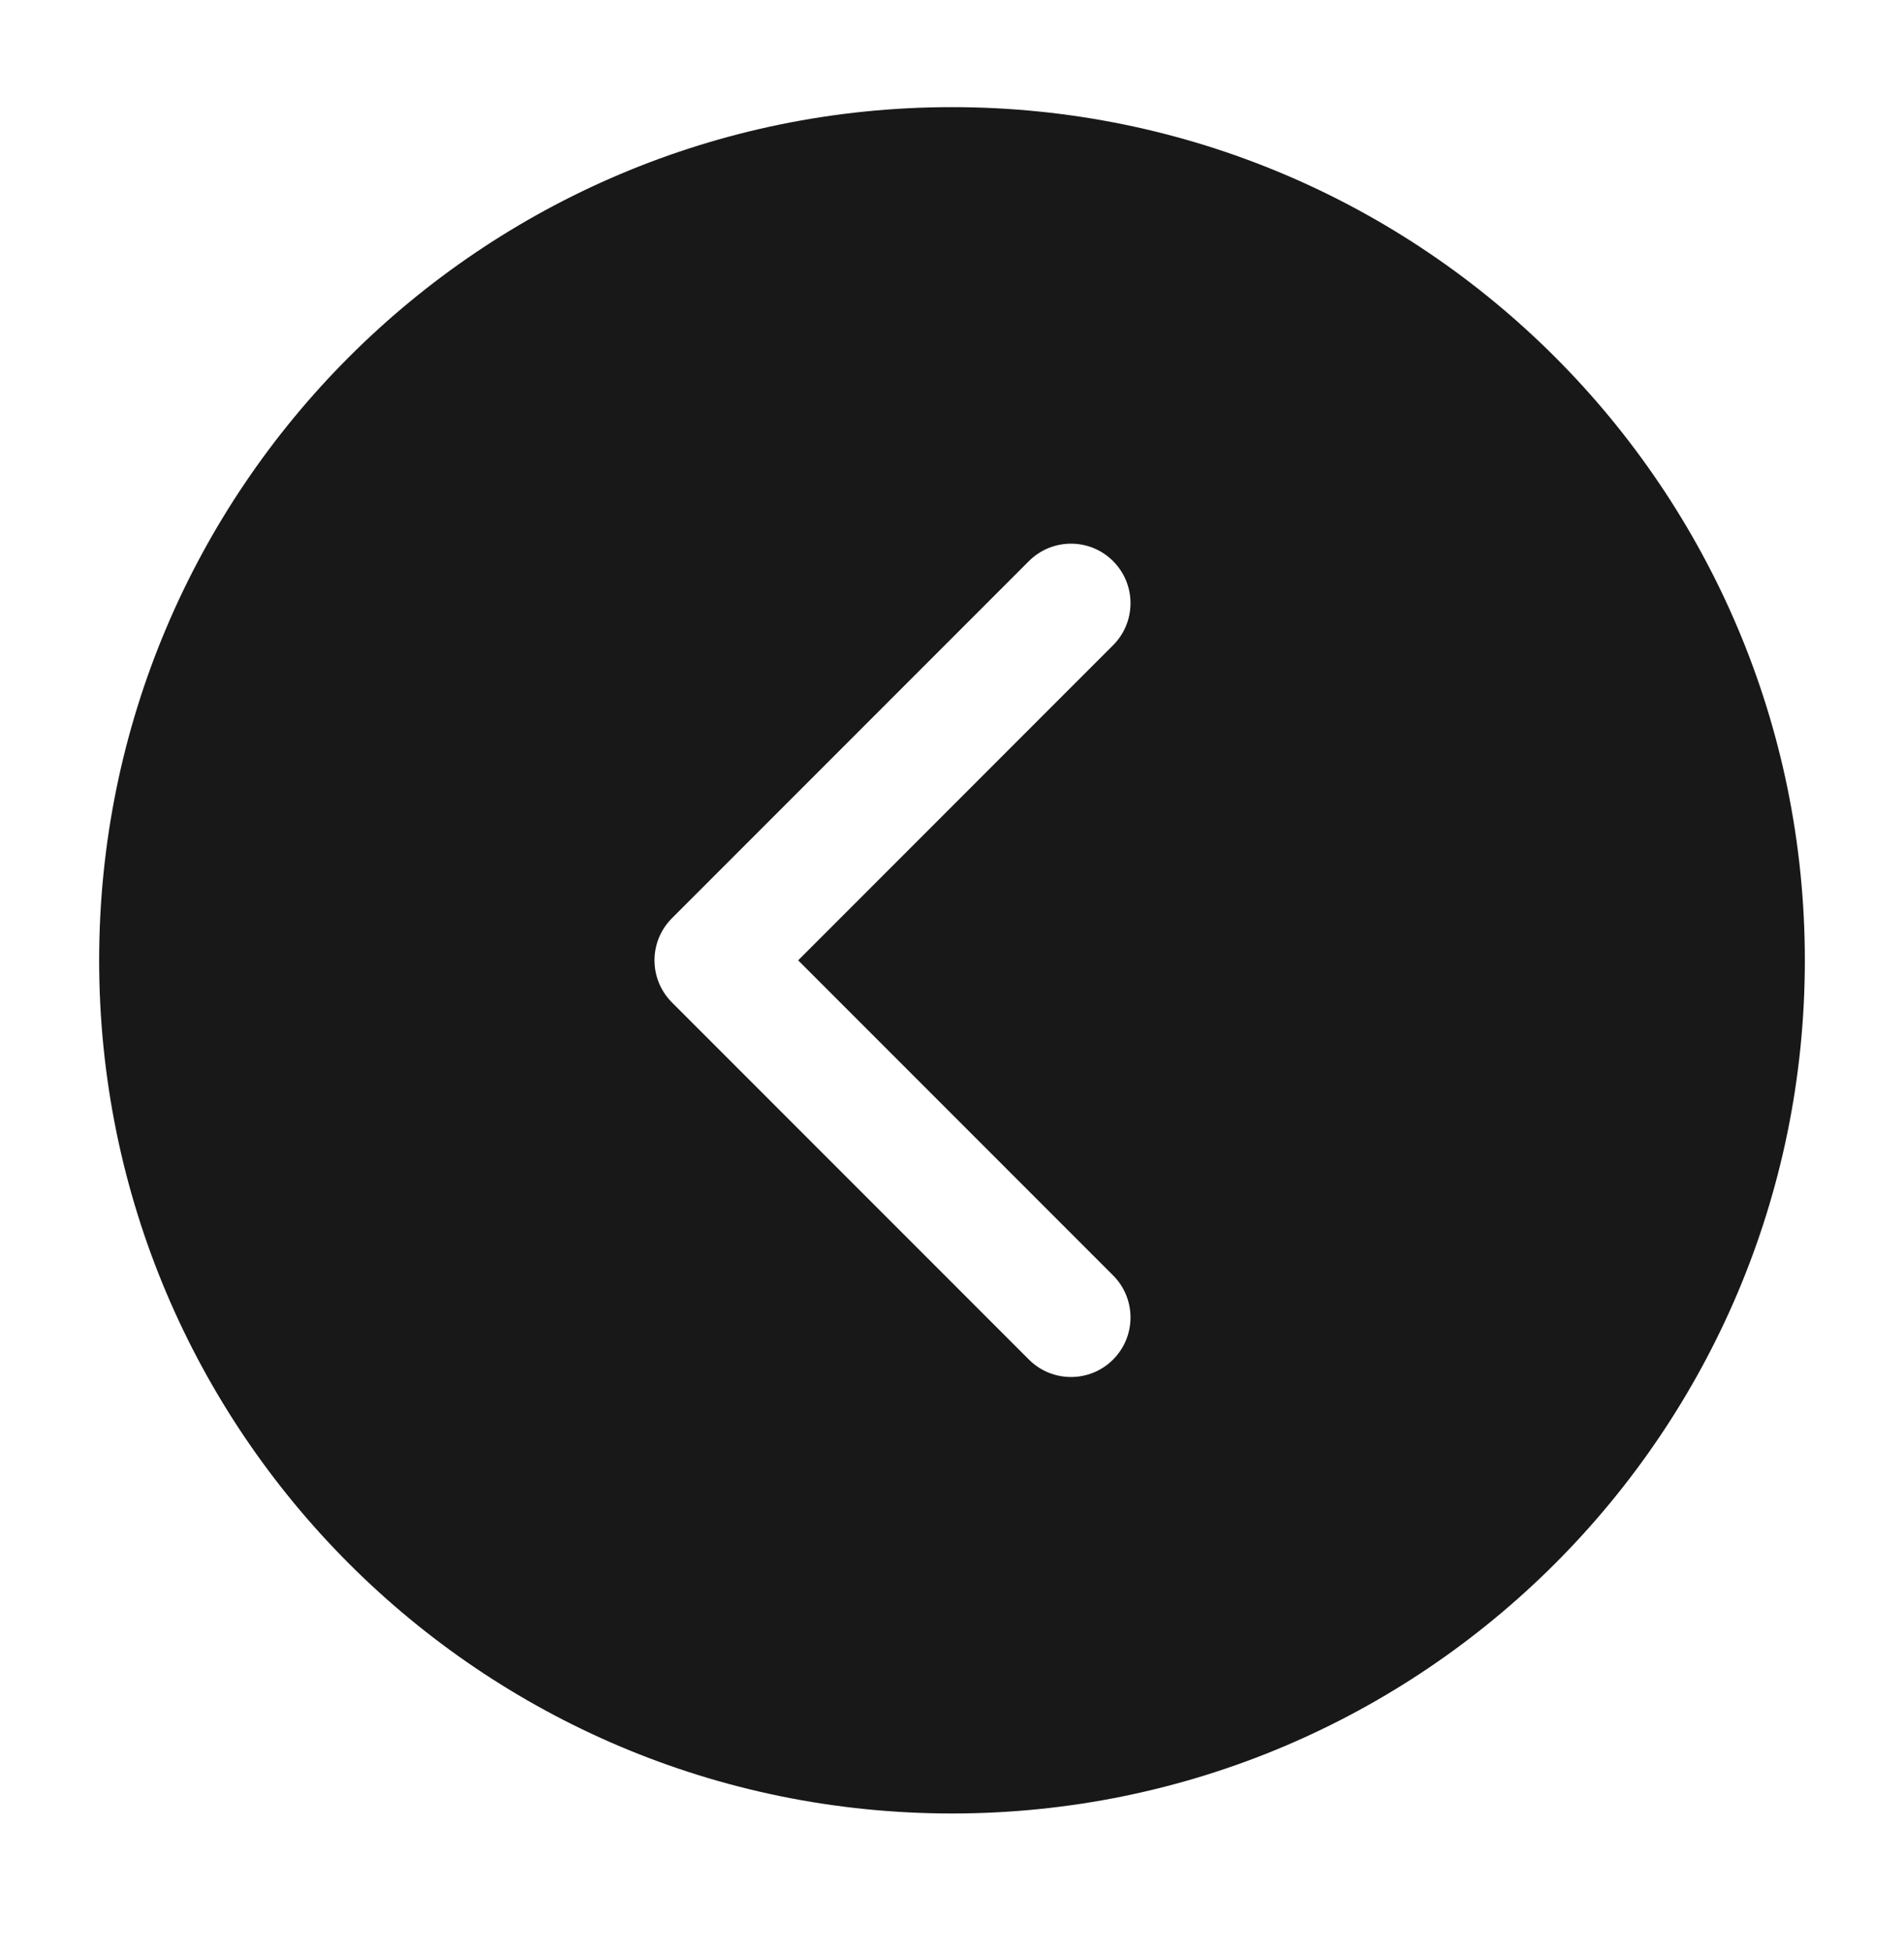 <svg width="40" height="41" viewBox="0 0 40 41" fill="none" xmlns="http://www.w3.org/2000/svg">
<path fill-rule="evenodd" clip-rule="evenodd" d="M20 38.083C29.895 38.083 37.917 30.062 37.917 20.167C37.917 10.272 29.895 2.25 20 2.25C10.105 2.25 2.083 10.272 2.083 20.167C2.083 30.062 10.105 38.083 20 38.083ZM14.116 19.283C13.628 19.771 13.628 20.562 14.116 21.051L21.616 28.551C22.104 29.039 22.896 29.039 23.384 28.551C23.872 28.062 23.872 27.271 23.384 26.783L16.768 20.167L23.384 13.55C23.872 13.062 23.872 12.271 23.384 11.783C22.896 11.295 22.104 11.295 21.616 11.783L14.116 19.283Z" fill="#181818"/>
</svg>
